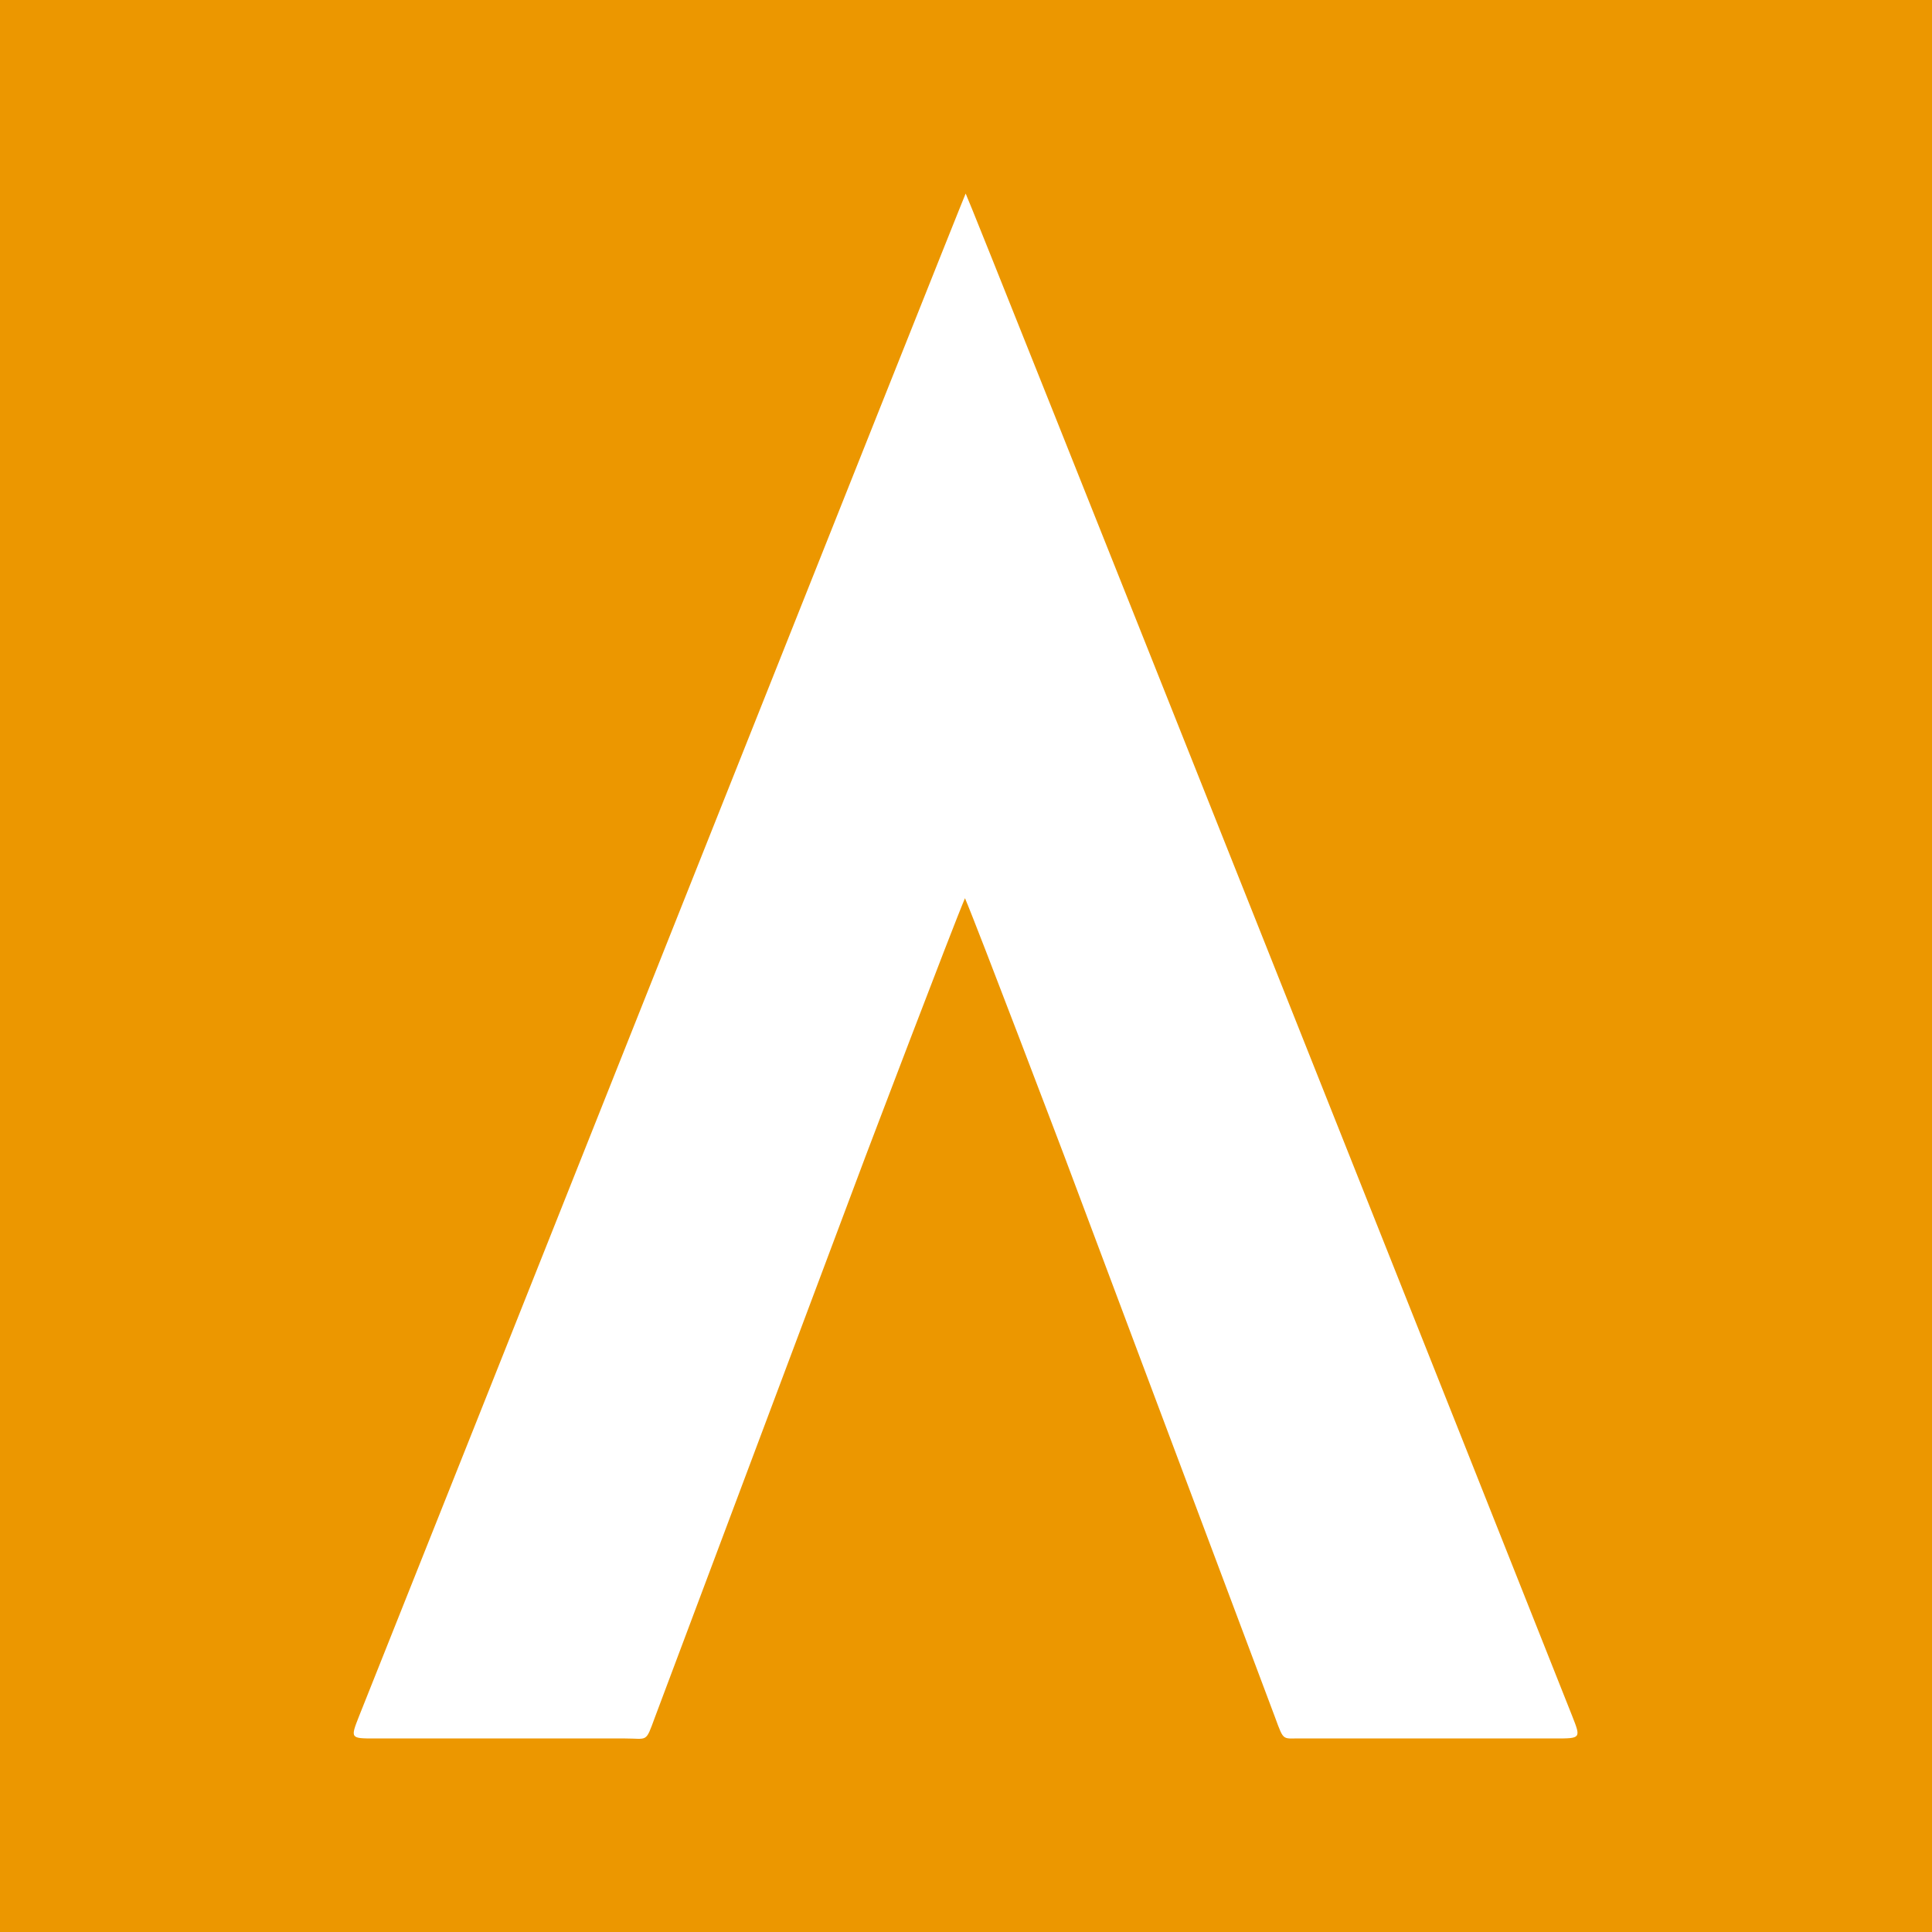 <svg enable-background="new 0 0 283.5 283.5" version="1.1" viewBox="0 0 283.5 283.5" xml:space="preserve" xmlns="http://www.w3.org/2000/svg">
    <rect width="283.5" height="283.5" fill="#EC9700" />
    <path d="m230.7 251.8c-7.2-18.2-88.4-222.4-89-223.4-0.5 1-81.7 205.2-89 223.4-1.3 3.3-1.3 3.3 2.3 3.3h36.7c3.4 0 3 0.7 4.4-3.1 10.3-27.4 30.9-82.3 30.9-82.3s12.8-33.7 14.6-37.9c1.8 4.2 14.6 37.9 14.6 37.9s20.6 54.9 30.9 82.3c1.4 3.8 1 3 4.4 3.1h36.7c3.8 0 3.8 0 2.5-3.3z" fill="#FFFFFF" />
</svg>
